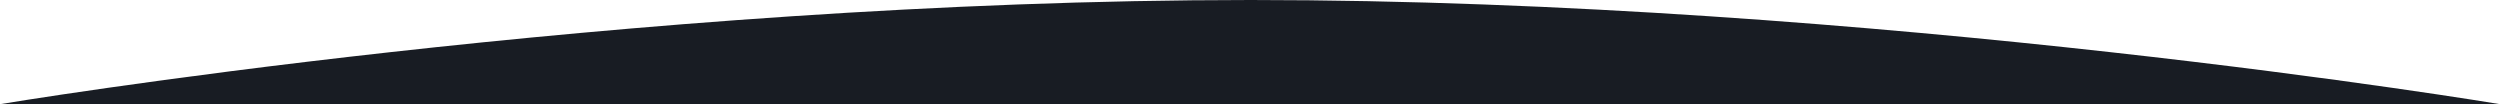 <svg xmlns="http://www.w3.org/2000/svg" width="1920.006" height="80" viewBox="0 0 1920.006 80">
  <path id="rounded-out" d="M0,0S480.538-80,960.538-80,1920,0,1920,0H0Z" transform="translate(0.006 80)" fill="#181c23"/>
</svg>
